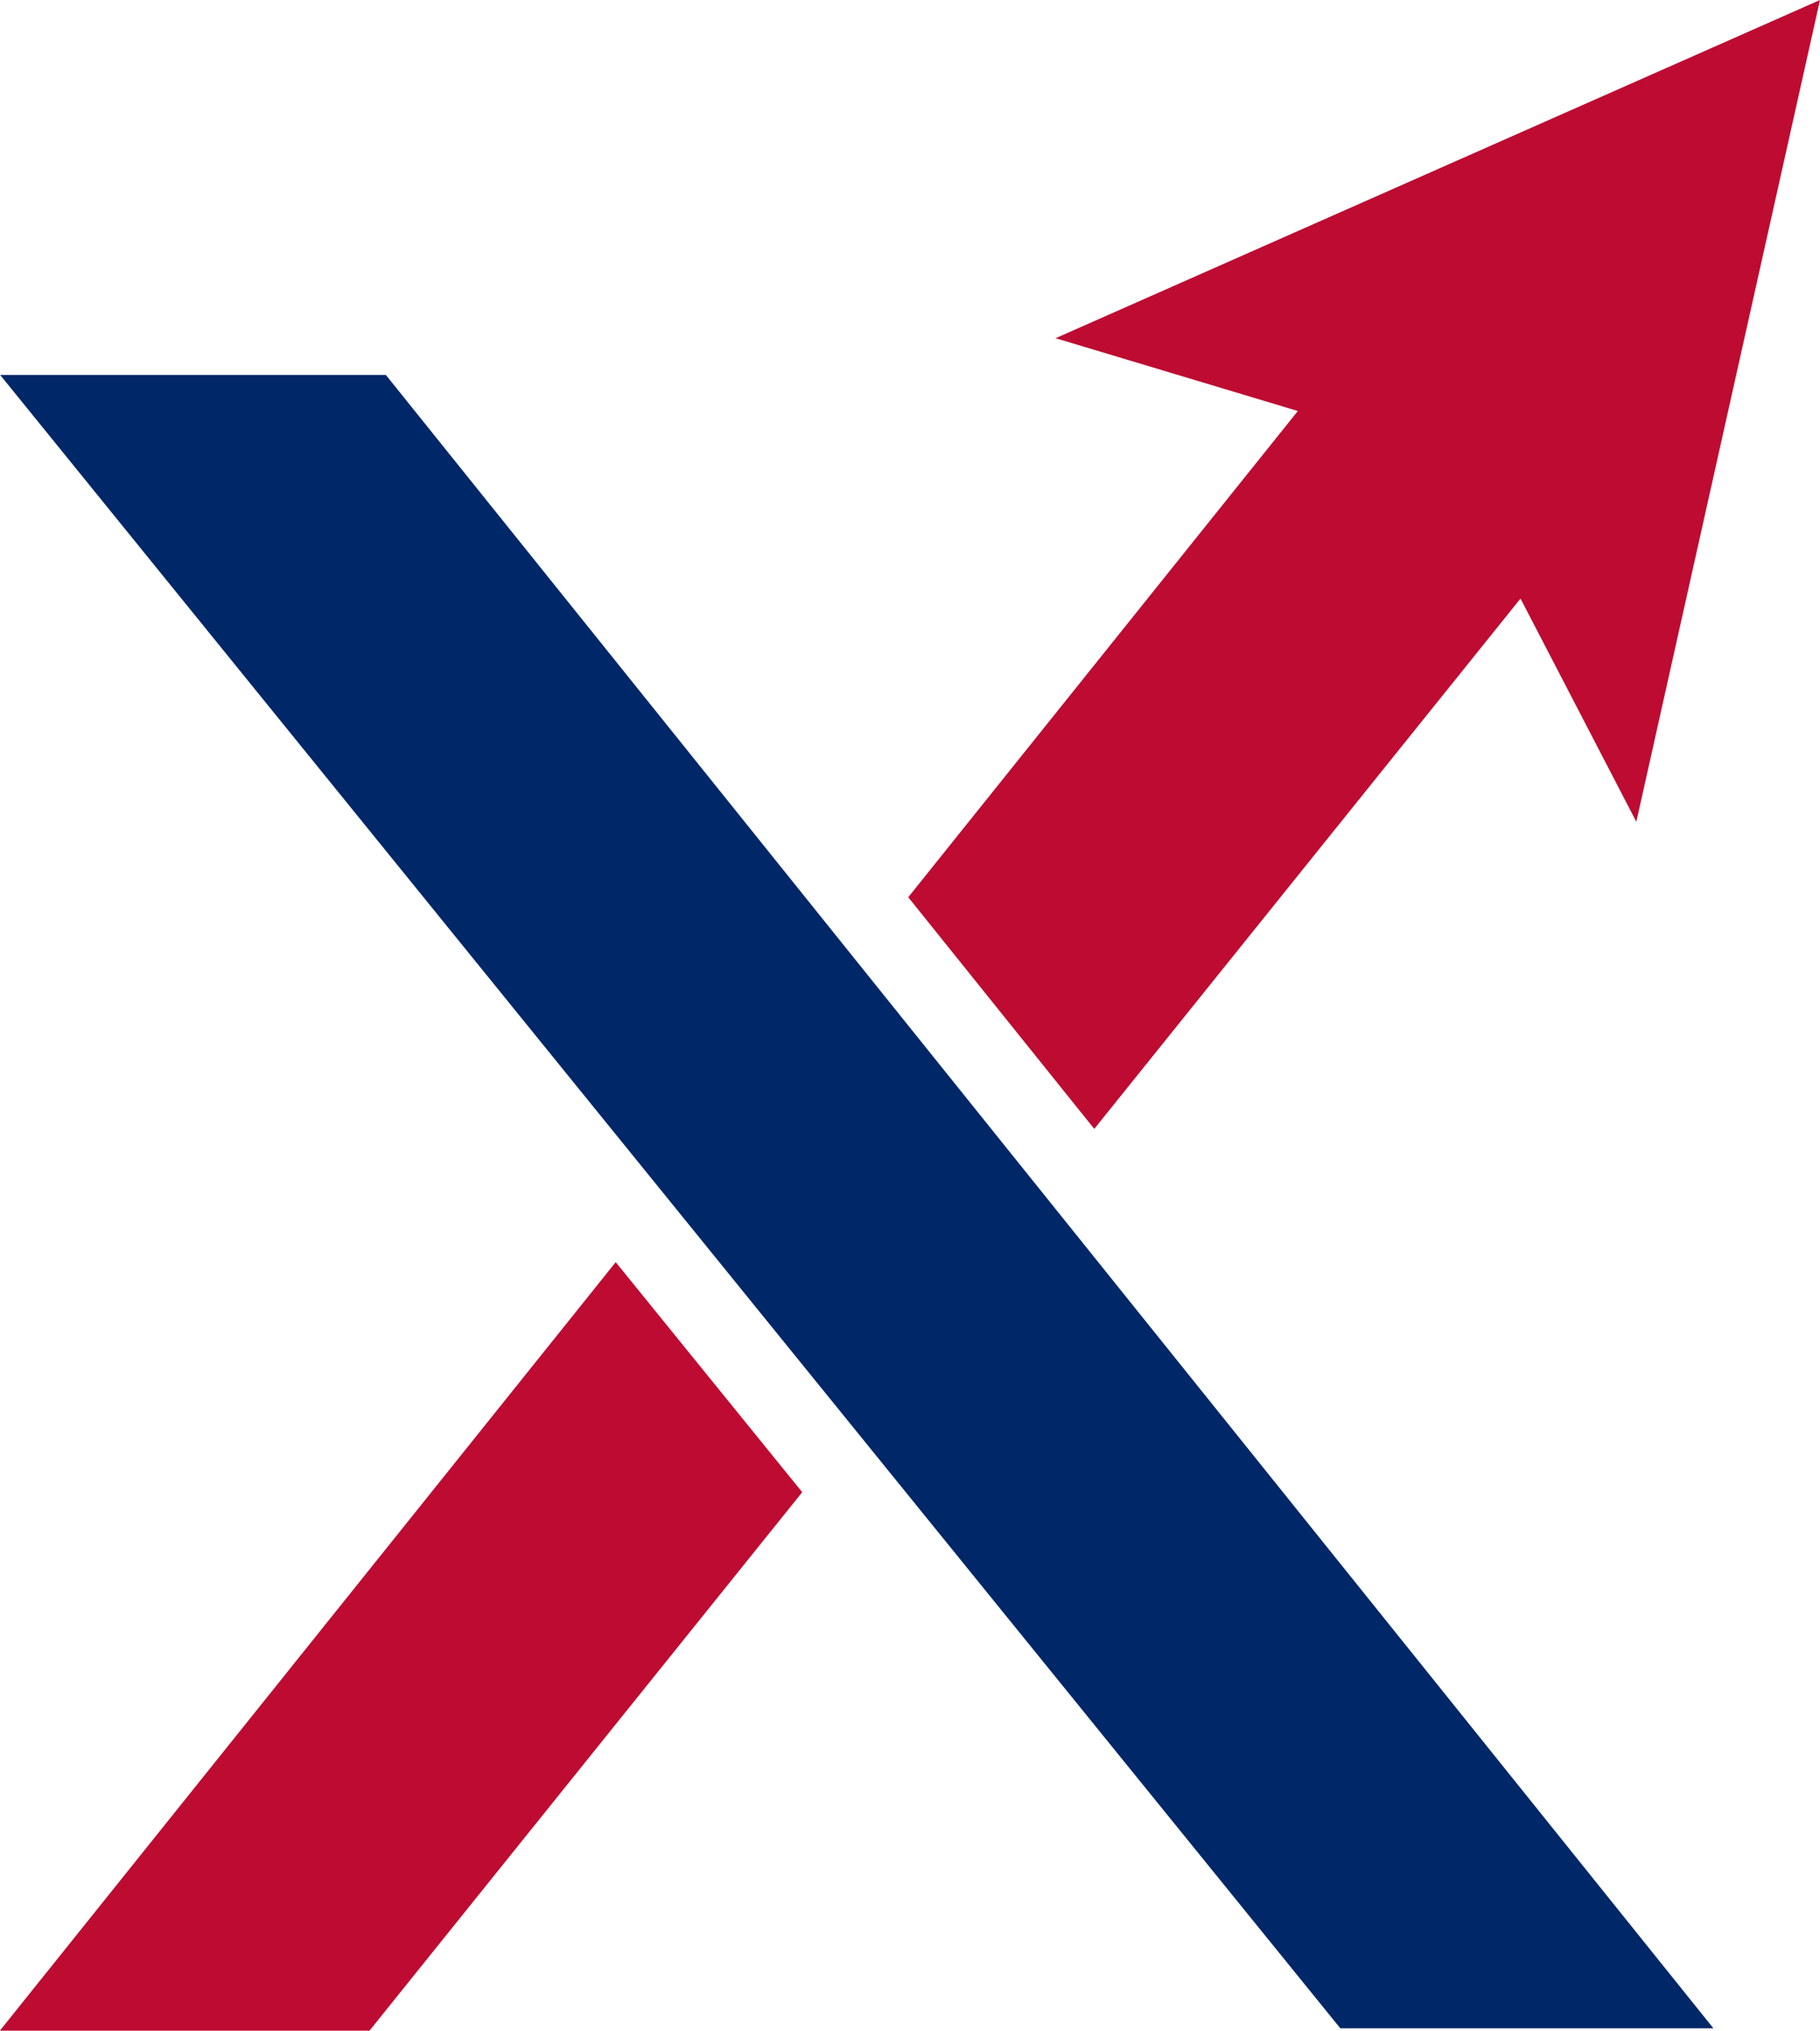 <svg xmlns="http://www.w3.org/2000/svg" width="29.509" height="32.916" viewBox="0 0 29.509 32.916">
  <g id="Group_15021" data-name="Group 15021" transform="translate(447.722 625.351)">
    <g id="Group_8" data-name="Group 8" transform="translate(-447.722 -625.351)">
      <path id="Path_30" data-name="Path 30" d="M-439.858-617.445h-2.9l8.919,11,1.4-1.752Z" transform="translate(445.487 624.824)" fill="none"/>
      <path id="Path_31" data-name="Path 31" d="M-422.653-592.728h2.711l-8.991-11.193-1.392,1.732Z" transform="translate(445.004 624.299)" fill="none"/>
      <path id="Path_32" data-name="Path 32" d="M-445.6-591.38h5.993l7.016-8.728-3.024-3.729Z" transform="translate(445.598 624.295)" fill="#be0b31"/>
      <path id="Path_33" data-name="Path 33" d="M-420.349-615.421l1.878,3.618,2.978-13.32-12.394,5.482,3.928,1.18-6.317,7.881,3.016,3.755Z" transform="translate(445.002 625.123)" fill="#be0b31"/>
    </g>
    <g id="Group_9" data-name="Group 9" transform="translate(-447.721 -619.274)">
      <path id="Path_34" data-name="Path 34" d="M-417.818-592h-6.049l-21.73-26.8h6.254Z" transform="translate(445.598 618.8)" fill="#002768"/>
    </g>
  </g>
</svg>
